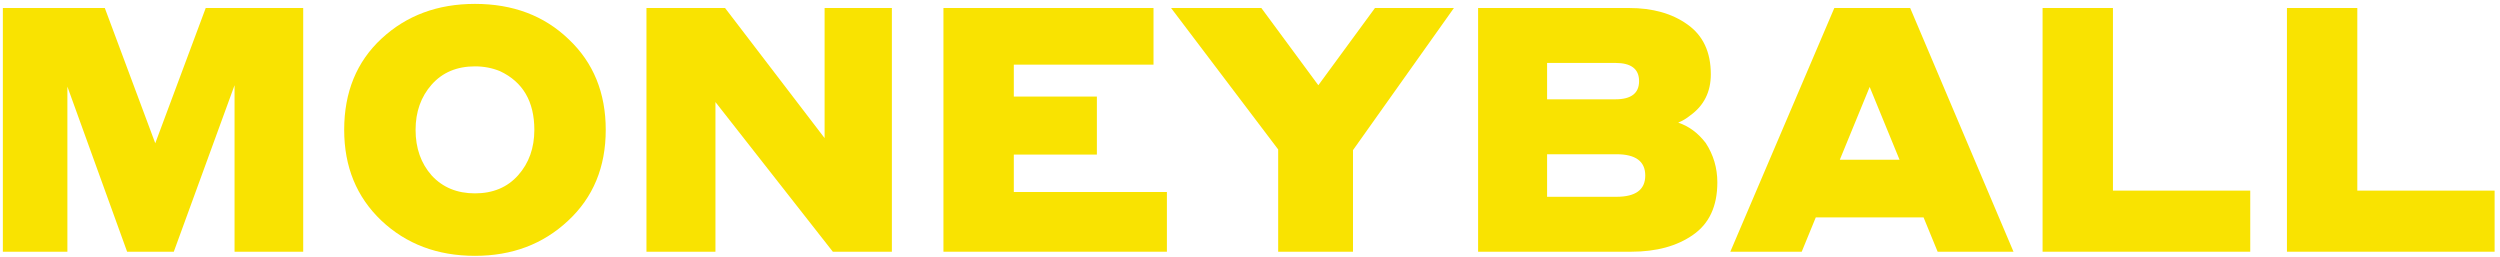 <svg xmlns="http://www.w3.org/2000/svg" width="437.0" height="45.0" viewBox="0.0 0.0 437.0 45.0" fill="none">
<path d="M18.32 1.4L27.14 25.04L35.96 1.4H53V44H41V14.9L30.38 44H22.22L11.78 15.14V44H0.5V1.4H18.32Z" fill="#F9E301" />
<path d="M83.023 44.72C76.463 44.72 71.003 42.66 66.643 38.54C62.323 34.42 60.163 29.14 60.163 22.7C60.163 16.1 62.343 10.78 66.703 6.74C71.063 2.7 76.503 0.68 83.023 0.68C89.663 0.68 95.123 2.74 99.403 6.86C103.723 10.94 105.883 16.22 105.883 22.7C105.883 29.22 103.683 34.52 99.283 38.6C94.923 42.68 89.503 44.72 83.023 44.72ZM83.023 33.8C86.183 33.8 88.703 32.74 90.583 30.62C92.463 28.5 93.403 25.86 93.403 22.7C93.403 17.74 91.403 14.32 87.403 12.44C86.043 11.88 84.583 11.6 83.023 11.6C79.863 11.6 77.343 12.66 75.463 14.78C73.583 16.9 72.643 19.54 72.643 22.7C72.643 25.9 73.583 28.56 75.463 30.68C77.383 32.76 79.903 33.8 83.023 33.8Z" fill="#F9E301" />
<path d="M145.58 44L125.06 17.84V44H113V1.4H126.74L144.14 24.14V1.4H155.9V44H145.58Z" fill="#F9E301" />
<path d="M164.914 44V1.4H201.634V11.3H177.214V16.88H191.734V27.02H177.214V33.56H203.974V44H164.914Z" fill="#F9E301" />
<path d="M236.504 26.24V44H223.424V26.12L204.704 1.4H220.484L230.444 14.9L240.344 1.4H254.144L236.504 26.24Z" fill="#F9E301" />
<path d="M258.371 44V1.4H284.771C288.891 1.4 292.291 2.36 294.971 4.28C297.691 6.2 299.051 9.1 299.051 12.98C299.051 16.06 297.851 18.46 295.451 20.18C294.811 20.7 294.111 21.12 293.351 21.44C295.191 22.04 296.791 23.22 298.151 24.98C299.511 27.06 300.191 29.36 300.191 31.88C300.191 36.04 298.771 39.1 295.931 41.06C293.131 43.02 289.531 44 285.131 44H258.371ZM282.371 11H270.431V17.36H282.371C285.131 17.36 286.511 16.3 286.511 14.18C286.511 12.06 285.131 11 282.371 11ZM282.551 26.96H270.431V34.4H282.551C285.911 34.4 287.591 33.16 287.591 30.68C287.591 28.2 285.911 26.96 282.551 26.96Z" fill="#F9E301" />
<path d="M338.699 44L336.239 38H317.399L314.939 44H302.459L320.639 1.4H333.899L351.959 44H338.699ZM321.599 27.92H332.039L326.819 15.2L321.599 27.92Z" fill="#F9E301" />
<path d="M393.343 33.32V44H357.043V1.4H369.343V33.32H393.343Z" fill="#F9E301" />
<path d="M436.058 33.32V44H399.758V1.4H412.058V33.32H436.058Z" fill="#F9E301" />
</svg>